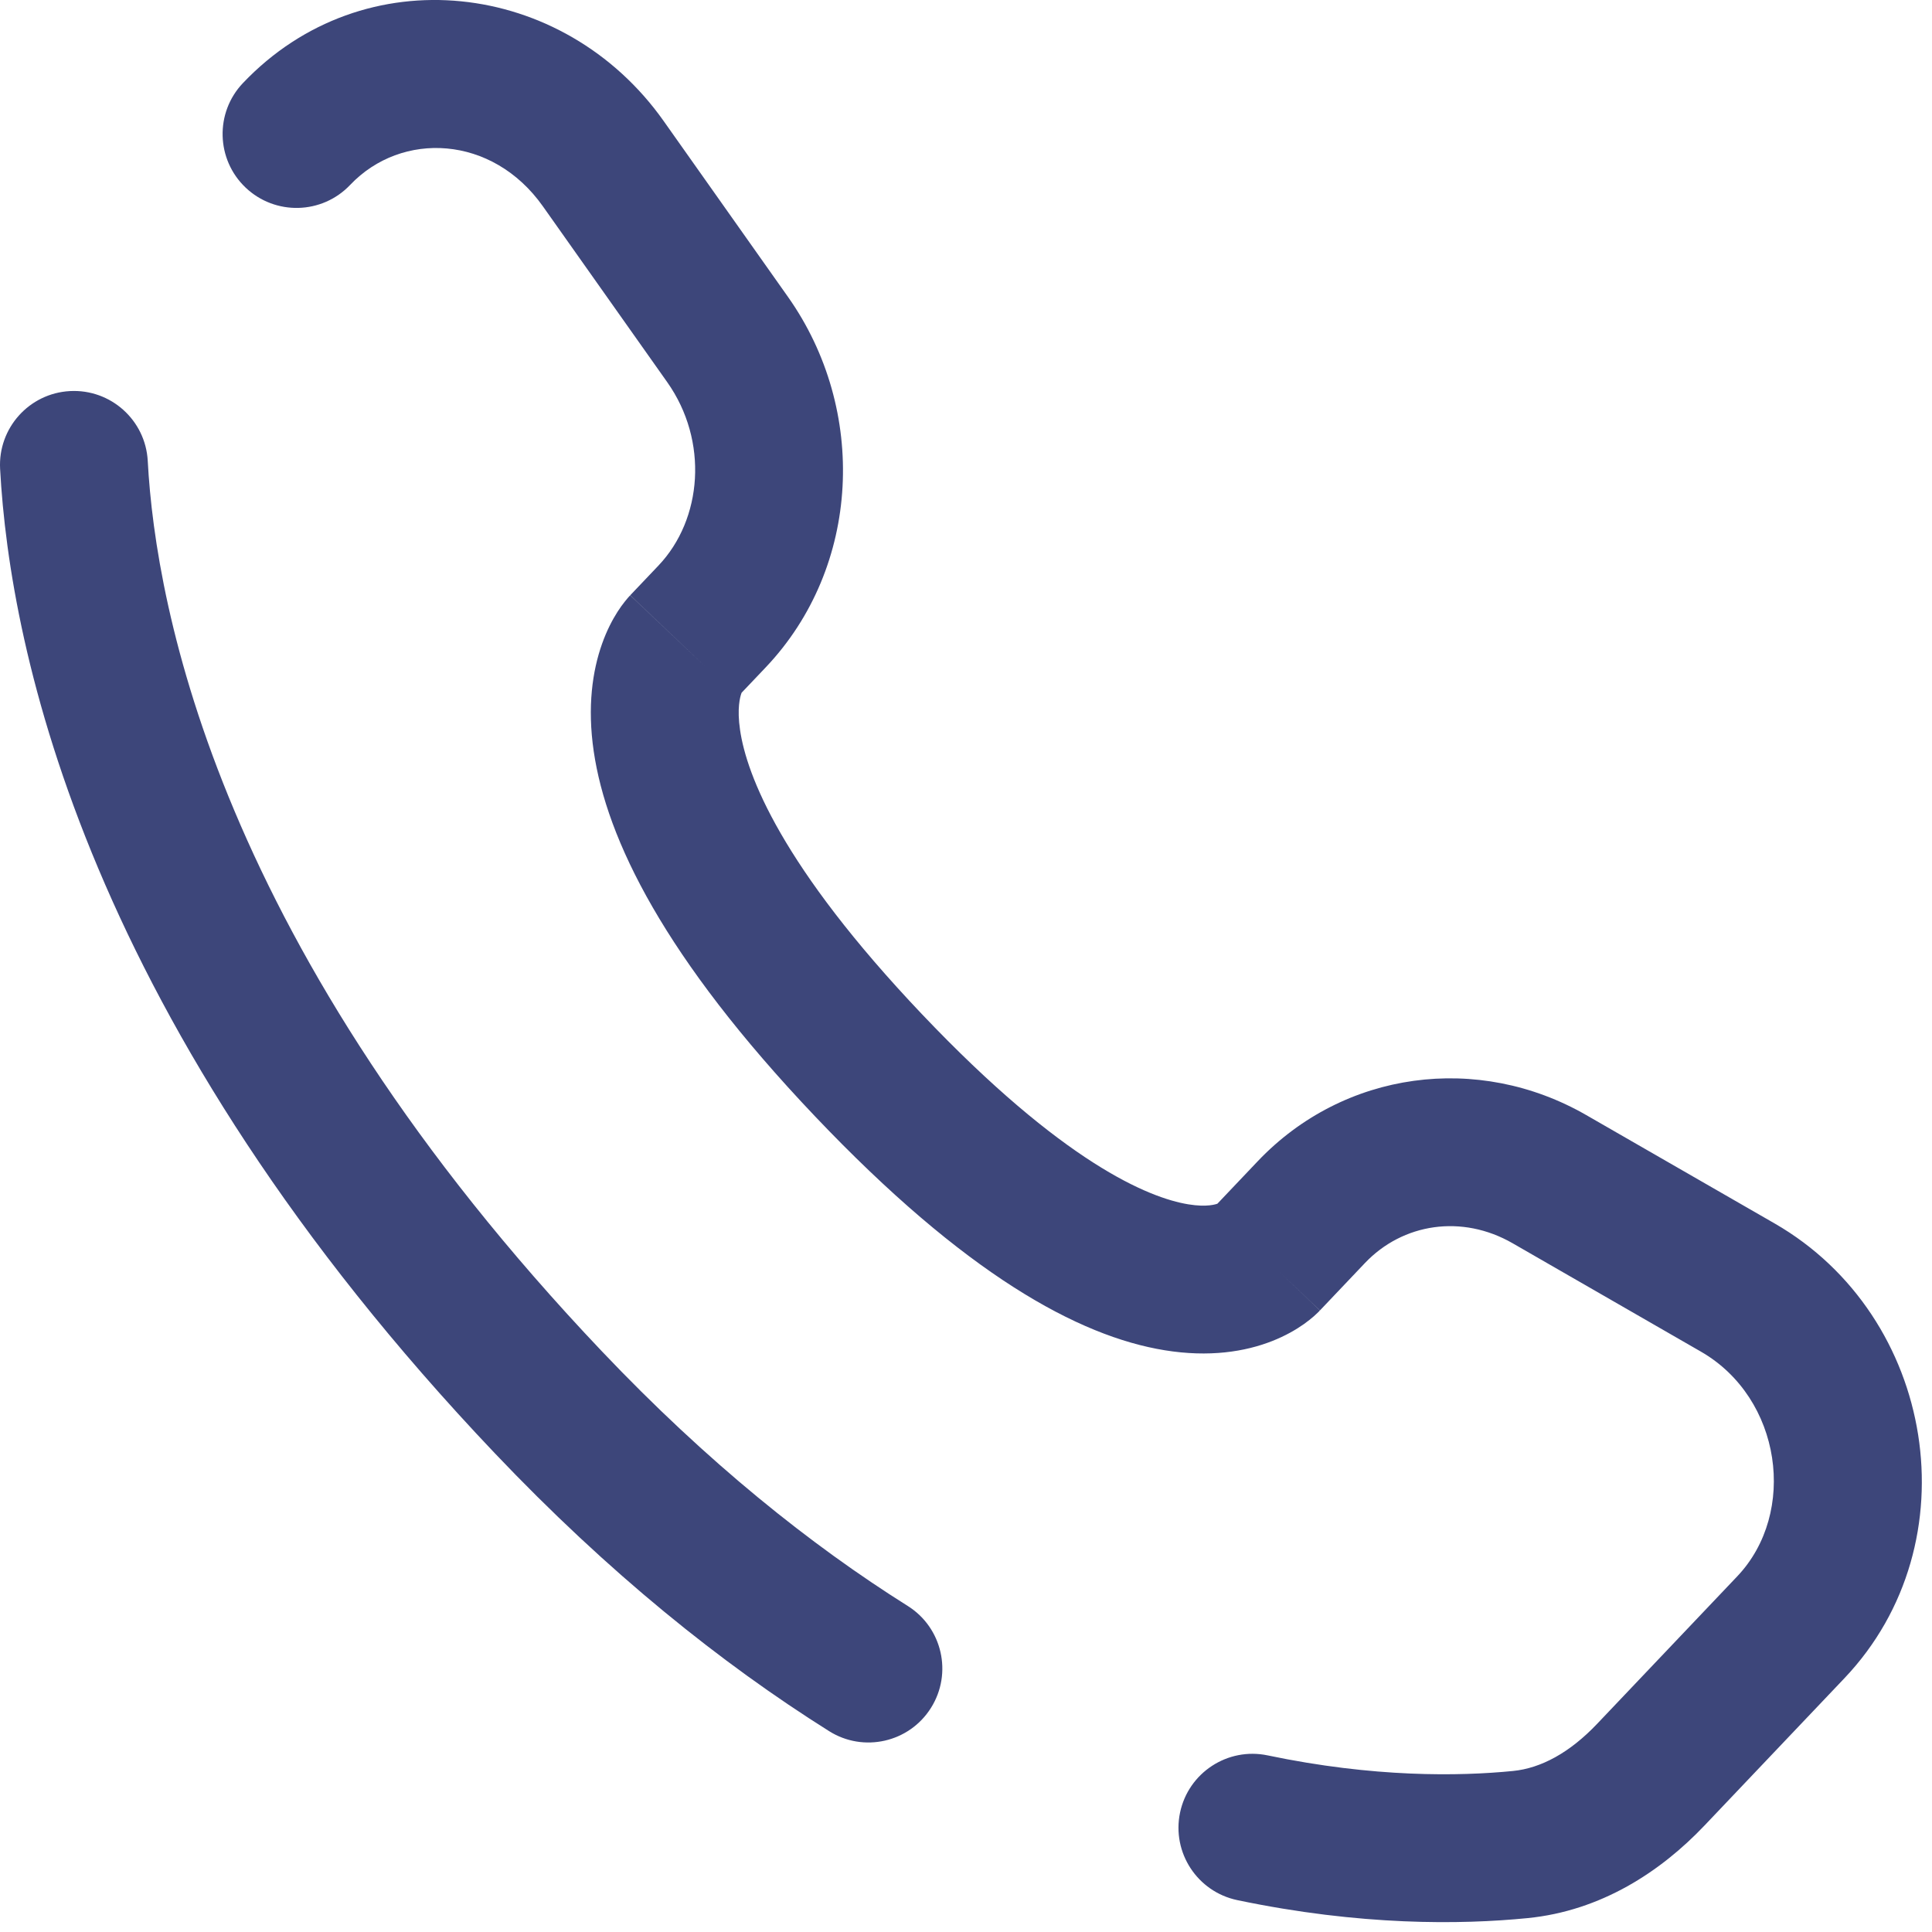 <svg width="38" height="38" viewBox="0 0 38 38" fill="none" xmlns="http://www.w3.org/2000/svg">
<path d="M2.906 9.066C2.863 8.264 2.178 7.649 1.376 7.692C0.574 7.735 -0.041 8.42 0.002 9.222L2.906 9.066ZM4.778 1.634C4.225 2.216 4.249 3.137 4.831 3.69C5.414 4.243 6.334 4.219 6.887 3.637L4.778 1.634ZM16.307 34.049C16.986 34.477 17.884 34.272 18.311 33.592C18.739 32.912 18.534 32.014 17.854 31.587L16.307 34.049ZM24.932 34.526C24.146 34.362 23.375 34.866 23.21 35.652C23.046 36.438 23.55 37.208 24.336 37.373L24.932 34.526ZM25.962 25.774L26.845 24.844L24.737 22.841L23.854 23.771L25.962 25.774ZM29.751 24.453L33.455 26.585L34.905 24.064L31.201 21.933L29.751 24.453ZM34.169 31.005L31.415 33.904L33.524 35.907L36.278 33.008L34.169 31.005ZM11.838 26.578C4.324 18.667 3.063 11.993 2.906 9.066L0.002 9.222C0.195 12.807 1.717 20.145 9.73 28.581L11.838 26.578ZM14.505 13.711L15.061 13.126L12.952 11.123L12.396 11.708L14.505 13.711ZM15.497 5.837L13.053 2.38L10.678 4.058L13.123 7.516L15.497 5.837ZM13.45 12.71C12.396 11.708 12.395 11.71 12.393 11.711C12.393 11.712 12.392 11.713 12.391 11.714C12.389 11.716 12.387 11.718 12.385 11.72C12.381 11.724 12.377 11.729 12.373 11.733C12.365 11.742 12.356 11.752 12.347 11.762C12.329 11.783 12.309 11.807 12.288 11.834C12.245 11.887 12.197 11.954 12.146 12.033C12.045 12.191 11.935 12.4 11.842 12.662C11.653 13.194 11.549 13.899 11.678 14.779C11.932 16.509 13.065 18.835 16.026 21.952L18.135 19.949C15.367 17.035 14.685 15.241 14.556 14.358C14.493 13.932 14.557 13.707 14.582 13.637C14.596 13.597 14.605 13.586 14.596 13.6C14.592 13.607 14.583 13.62 14.568 13.638C14.561 13.648 14.552 13.658 14.542 13.67C14.536 13.677 14.531 13.683 14.524 13.69C14.521 13.693 14.518 13.697 14.515 13.7C14.513 13.702 14.511 13.704 14.51 13.706C14.509 13.706 14.508 13.708 14.507 13.708C14.506 13.71 14.505 13.711 13.45 12.71ZM16.026 21.952C18.978 25.06 21.208 26.282 22.909 26.558C23.782 26.7 24.489 26.587 25.024 26.376C25.285 26.273 25.492 26.152 25.648 26.042C25.725 25.987 25.79 25.934 25.842 25.889C25.868 25.866 25.891 25.845 25.911 25.825C25.921 25.816 25.93 25.806 25.939 25.798C25.943 25.794 25.947 25.79 25.951 25.785C25.953 25.784 25.955 25.782 25.957 25.78C25.958 25.779 25.959 25.777 25.96 25.777C25.961 25.775 25.962 25.774 24.908 24.772C23.854 23.771 23.855 23.77 23.856 23.768C23.857 23.768 23.858 23.766 23.859 23.765C23.861 23.764 23.863 23.762 23.864 23.76C23.867 23.757 23.871 23.753 23.874 23.75C23.881 23.744 23.887 23.737 23.892 23.732C23.904 23.721 23.915 23.711 23.924 23.703C23.943 23.686 23.956 23.676 23.965 23.67C23.983 23.657 23.982 23.661 23.957 23.671C23.919 23.686 23.743 23.748 23.375 23.688C22.595 23.561 20.911 22.872 18.135 19.949L16.026 21.952ZM13.053 2.38C11.088 -0.4 7.156 -0.869 4.778 1.634L6.887 3.637C7.901 2.57 9.685 2.653 10.678 4.058L13.053 2.38ZM31.415 33.904C30.874 34.474 30.308 34.779 29.758 34.833L30.044 37.727C31.492 37.584 32.664 36.812 33.524 35.907L31.415 33.904ZM15.061 13.126C16.936 11.151 17.069 8.06 15.497 5.837L13.123 7.516C13.941 8.673 13.816 10.213 12.952 11.123L15.061 13.126ZM33.455 26.585C35.046 27.501 35.357 29.754 34.169 31.005L36.278 33.008C38.808 30.344 38.071 25.887 34.905 24.064L33.455 26.585ZM26.845 24.844C27.592 24.057 28.757 23.881 29.751 24.453L31.201 21.933C29.072 20.707 26.431 21.058 24.737 22.841L26.845 24.844ZM17.854 31.587C15.947 30.389 13.917 28.767 11.838 26.578L9.73 28.581C11.967 30.936 14.184 32.715 16.307 34.049L17.854 31.587ZM29.758 34.833C28.699 34.938 27.022 34.964 24.932 34.526L24.336 37.373C26.756 37.88 28.734 37.857 30.044 37.727L29.758 34.833Z" fill="#3d467a"/>
</svg>
